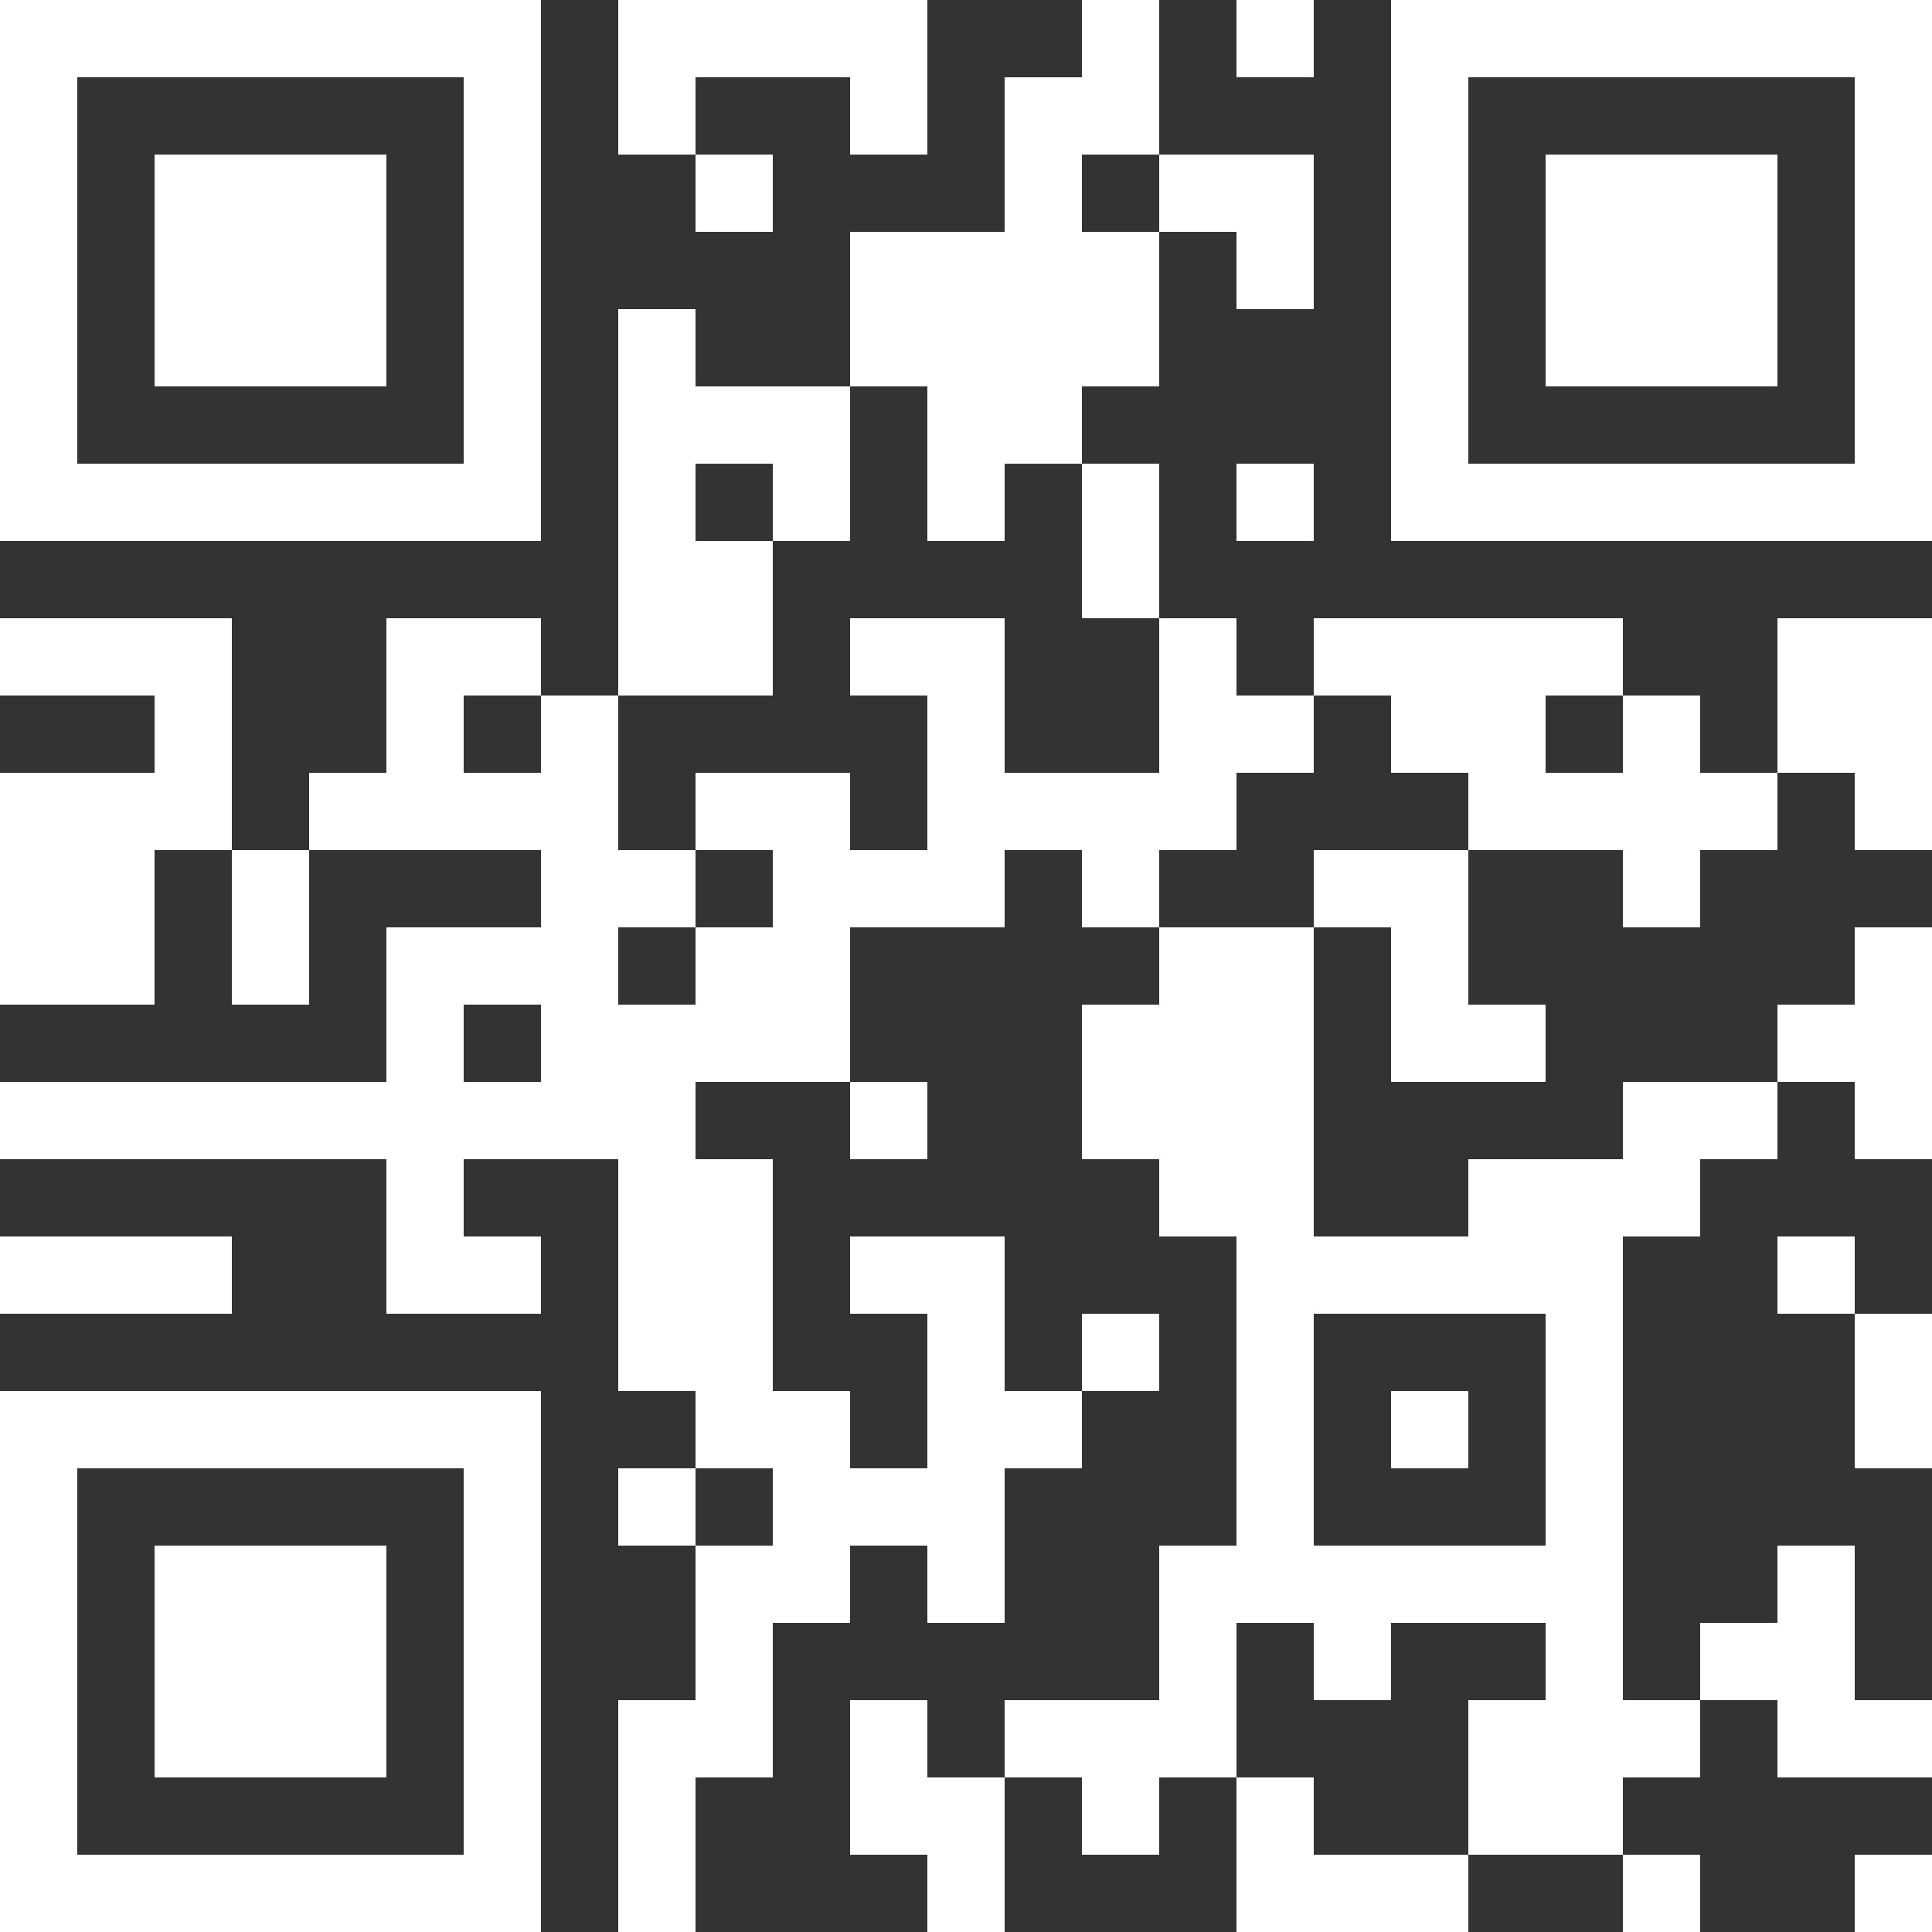 <svg viewBox="0 0 100 100" fill="none" xmlns="http://www.w3.org/2000/svg">
<rect x="0" y="0" width="100" height="100" fill="#333333" stroke="none"/>
<g clip-path="url(#clip0_2051_3)">
<path d="M0 0H4V4H0V0ZM4 0H8V4H4V0ZM8 0H12V4H8V0ZM12 0H16V4H12V0ZM16 0H20V4H16V0ZM20 0H24V4H20V0ZM24 0H28V4H24V0ZM32 0H36V4H32V0ZM36 0H40V4H36V0ZM40 0H44V4H40V0ZM44 0H48V4H44V0ZM56 0H60V4H56V0ZM64 0H68V4H64V0ZM72 0H76V4H72V0ZM76 0H80V4H76V0ZM80 0H84V4H80V0ZM84 0H88V4H84V0ZM88 0H92V4H88V0ZM92 0H96V4H92V0ZM96 0H100V4H96V0ZM0 4H4V8H0V4ZM24 4H28V8H24V4ZM32 4H36V8H32V4ZM44 4H48V8H44V4ZM52 4H56V8H52V4ZM56 4H60V8H56V4ZM72 4H76V8H72V4ZM96 4H100V8H96V4ZM0 8H4V12H0V8ZM8 8H12V12H8V8ZM12 8H16V12H12V8ZM16 8H20V12H16V8ZM24 8H28V12H24V8ZM36 8H40V12H36V8ZM52 8H56V12H52V8ZM60 8H64V12H60V8ZM64 8H68V12H64V8ZM72 8H76V12H72V8ZM80 8H84V12H80V8ZM84 8H88V12H84V8ZM88 8H92V12H88V8ZM96 8H100V12H96V8ZM0 12H4V16H0V12ZM8 12H12V16H8V12ZM12 12H16V16H12V12ZM16 12H20V16H16V12ZM24 12H28V16H24V12ZM44 12H48V16H44V12ZM48 12H52V16H48V12ZM52 12H56V16H52V12ZM56 12H60V16H56V12ZM64 12H68V16H64V12ZM72 12H76V16H72V12ZM80 12H84V16H80V12ZM84 12H88V16H84V12ZM88 12H92V16H88V12ZM96 12H100V16H96V12ZM0 16H4V20H0V16ZM8 16H12V20H8V16ZM12 16H16V20H12V16ZM16 16H20V20H16V16ZM24 16H28V20H24V16ZM32 16H36V20H32V16ZM44 16H48V20H44V16ZM48 16H52V20H48V16ZM52 16H56V20H52V16ZM56 16H60V20H56V16ZM72 16H76V20H72V16ZM80 16H84V20H80V16ZM84 16H88V20H84V16ZM88 16H92V20H88V16ZM96 16H100V20H96V16ZM0 20H4V24H0V20ZM24 20H28V24H24V20ZM32 20H36V24H32V20ZM36 20H40V24H36V20ZM40 20H44V24H40V20ZM48 20H52V24H48V20ZM52 20H56V24H52V20ZM72 20H76V24H72V20ZM96 20H100V24H96V20ZM0 24H4V28H0V24ZM4 24H8V28H4V24ZM8 24H12V28H8V24ZM12 24H16V28H12V24ZM16 24H20V28H16V24ZM20 24H24V28H20V24ZM24 24H28V28H24V24ZM32 24H36V28H32V24ZM40 24H44V28H40V24ZM48 24H52V28H48V24ZM56 24H60V28H56V24ZM64 24H68V28H64V24ZM72 24H76V28H72V24ZM76 24H80V28H76V24ZM80 24H84V28H80V24ZM84 24H88V28H84V24ZM88 24H92V28H88V24ZM92 24H96V28H92V24ZM96 24H100V28H96V24ZM32 28H36V32H32V28ZM36 28H40V32H36V28ZM56 28H60V32H56V28ZM0 32H4V36H0V32ZM4 32H8V36H4V32ZM8 32H12V36H8V32ZM20 32H24V36H20V32ZM24 32H28V36H24V32ZM32 32H36V36H32V32ZM36 32H40V36H36V32ZM44 32H48V36H44V32ZM48 32H52V36H48V32ZM60 32H64V36H60V32ZM68 32H72V36H68V32ZM72 32H76V36H72V32ZM76 32H80V36H76V32ZM80 32H84V36H80V32ZM92 32H96V36H92V32ZM96 32H100V36H96V32ZM8 36H12V40H8V36ZM20 36H24V40H20V36ZM28 36H32V40H28V36ZM48 36H52V40H48V36ZM60 36H64V40H60V36ZM64 36H68V40H64V36ZM72 36H76V40H72V36ZM76 36H80V40H76V36ZM84 36H88V40H84V36ZM92 36H96V40H92V36ZM96 36H100V40H96V36ZM0 40H4V44H0V40ZM4 40H8V44H4V40ZM8 40H12V44H8V40ZM16 40H20V44H16V40ZM20 40H24V44H20V40ZM24 40H28V44H24V40ZM28 40H32V44H28V40ZM36 40H40V44H36V40ZM40 40H44V44H40V40ZM48 40H52V44H48V40ZM52 40H56V44H52V40ZM56 40H60V44H56V40ZM60 40H64V44H60V40ZM76 40H80V44H76V40ZM80 40H84V44H80V40ZM84 40H88V44H84V40ZM88 40H92V44H88V40ZM96 40H100V44H96V40ZM0 44H4V48H0V44ZM4 44H8V48H4V44ZM12 44H16V48H12V44ZM28 44H32V48H28V44ZM32 44H36V48H32V44ZM40 44H44V48H40V44ZM44 44H48V48H44V44ZM48 44H52V48H48V44ZM56 44H60V48H56V44ZM68 44H72V48H68V44ZM72 44H76V48H72V44ZM84 44H88V48H84V44ZM0 48H4V52H0V48ZM4 48H8V52H4V48ZM12 48H16V52H12V48ZM20 48H24V52H20V48ZM24 48H28V52H24V48ZM28 48H32V52H28V48ZM36 48H40V52H36V48ZM40 48H44V52H40V48ZM60 48H64V52H60V48ZM64 48H68V52H64V48ZM72 48H76V52H72V48ZM96 48H100V52H96V48ZM20 52H24V56H20V52ZM28 52H32V56H28V52ZM32 52H36V56H32V52ZM36 52H40V56H36V52ZM40 52H44V56H40V52ZM56 52H60V56H56V52ZM60 52H64V56H60V52ZM64 52H68V56H64V52ZM72 52H76V56H72V52ZM76 52H80V56H76V52ZM92 52H96V56H92V52ZM96 52H100V56H96V52ZM0 56H4V60H0V56ZM4 56H8V60H4V56ZM8 56H12V60H8V56ZM12 56H16V60H12V56ZM16 56H20V60H16V56ZM20 56H24V60H20V56ZM24 56H28V60H24V56ZM28 56H32V60H28V56ZM32 56H36V60H32V56ZM44 56H48V60H44V56ZM56 56H60V60H56V56ZM60 56H64V60H60V56ZM64 56H68V60H64V56ZM84 56H88V60H84V56ZM88 56H92V60H88V56ZM96 56H100V60H96V56ZM20 60H24V64H20V60ZM32 60H36V64H32V60ZM36 60H40V64H36V60ZM60 60H64V64H60V60ZM64 60H68V64H64V60ZM76 60H80V64H76V60ZM80 60H84V64H80V60ZM84 60H88V64H84V60ZM0 64H4V68H0V64ZM4 64H8V68H4V64ZM8 64H12V68H8V64ZM20 64H24V68H20V64ZM24 64H28V68H24V64ZM32 64H36V68H32V64ZM36 64H40V68H36V64ZM44 64H48V68H44V64ZM48 64H52V68H48V64ZM64 64H68V68H64V64ZM68 64H72V68H68V64ZM72 64H76V68H72V64ZM76 64H80V68H76V64ZM80 64H84V68H80V64ZM92 64H96V68H92V64ZM32 68H36V72H32V68ZM36 68H40V72H36V68ZM48 68H52V72H48V68ZM56 68H60V72H56V68ZM64 68H68V72H64V68ZM80 68H84V72H80V68ZM96 68H100V72H96V68ZM0 72H4V76H0V72ZM4 72H8V76H4V72ZM8 72H12V76H8V72ZM12 72H16V76H12V72ZM16 72H20V76H16V72ZM20 72H24V76H20V72ZM24 72H28V76H24V72ZM36 72H40V76H36V72ZM40 72H44V76H40V72ZM48 72H52V76H48V72ZM52 72H56V76H52V72ZM64 72H68V76H64V72ZM72 72H76V76H72V72ZM80 72H84V76H80V72ZM96 72H100V76H96V72ZM0 76H4V80H0V76ZM24 76H28V80H24V76ZM32 76H36V80H32V76ZM40 76H44V80H40V76ZM44 76H48V80H44V76ZM48 76H52V80H48V76ZM64 76H68V80H64V76ZM80 76H84V80H80V76ZM0 80H4V84H0V80ZM8 80H12V84H8V80ZM12 80H16V84H12V80ZM16 80H20V84H16V80ZM24 80H28V84H24V80ZM36 80H40V84H36V80ZM40 80H44V84H40V80ZM48 80H52V84H48V80ZM60 80H64V84H60V80ZM64 80H68V84H64V80ZM68 80H72V84H68V80ZM72 80H76V84H72V80ZM76 80H80V84H76V80ZM80 80H84V84H80V80ZM92 80H96V84H92V80ZM0 84H4V88H0V84ZM8 84H12V88H8V84ZM12 84H16V88H12V84ZM16 84H20V88H16V84ZM24 84H28V88H24V84ZM36 84H40V88H36V84ZM60 84H64V88H60V84ZM68 84H72V88H68V84ZM80 84H84V88H80V84ZM88 84H92V88H88V84ZM92 84H96V88H92V84ZM0 88H4V92H0V88ZM8 88H12V92H8V88ZM12 88H16V92H12V88ZM16 88H20V92H16V88ZM24 88H28V92H24V88ZM32 88H36V92H32V88ZM36 88H40V92H36V88ZM44 88H48V92H44V88ZM52 88H56V92H52V88ZM56 88H60V92H56V88ZM60 88H64V92H60V88ZM76 88H80V92H76V88ZM80 88H84V92H80V88ZM84 88H88V92H84V88ZM92 88H96V92H92V88ZM96 88H100V92H96V88ZM0 92H4V96H0V92ZM24 92H28V96H24V92ZM32 92H36V96H32V92ZM44 92H48V96H44V92ZM48 92H52V96H48V92ZM56 92H60V96H56V92ZM64 92H68V96H64V92ZM76 92H80V96H76V92ZM80 92H84V96H80V92ZM0 96H4V100H0V96ZM4 96H8V100H4V96ZM8 96H12V100H8V96ZM12 96H16V100H12V96ZM16 96H20V100H16V96ZM20 96H24V100H20V96ZM24 96H28V100H24V96ZM32 96H36V100H32V96ZM48 96H52V100H48V96ZM64 96H68V100H64V96ZM68 96H72V100H68V96ZM72 96H76V100H72V96ZM84 96H88V100H84V96ZM96 96H100V100H96V96Z" fill="#fff"/>
</g>
<defs>
<clipPath id="clip0_2051_3">
<rect width="100" height="100" fill="white"/>
</clipPath>
</defs>
</svg>
